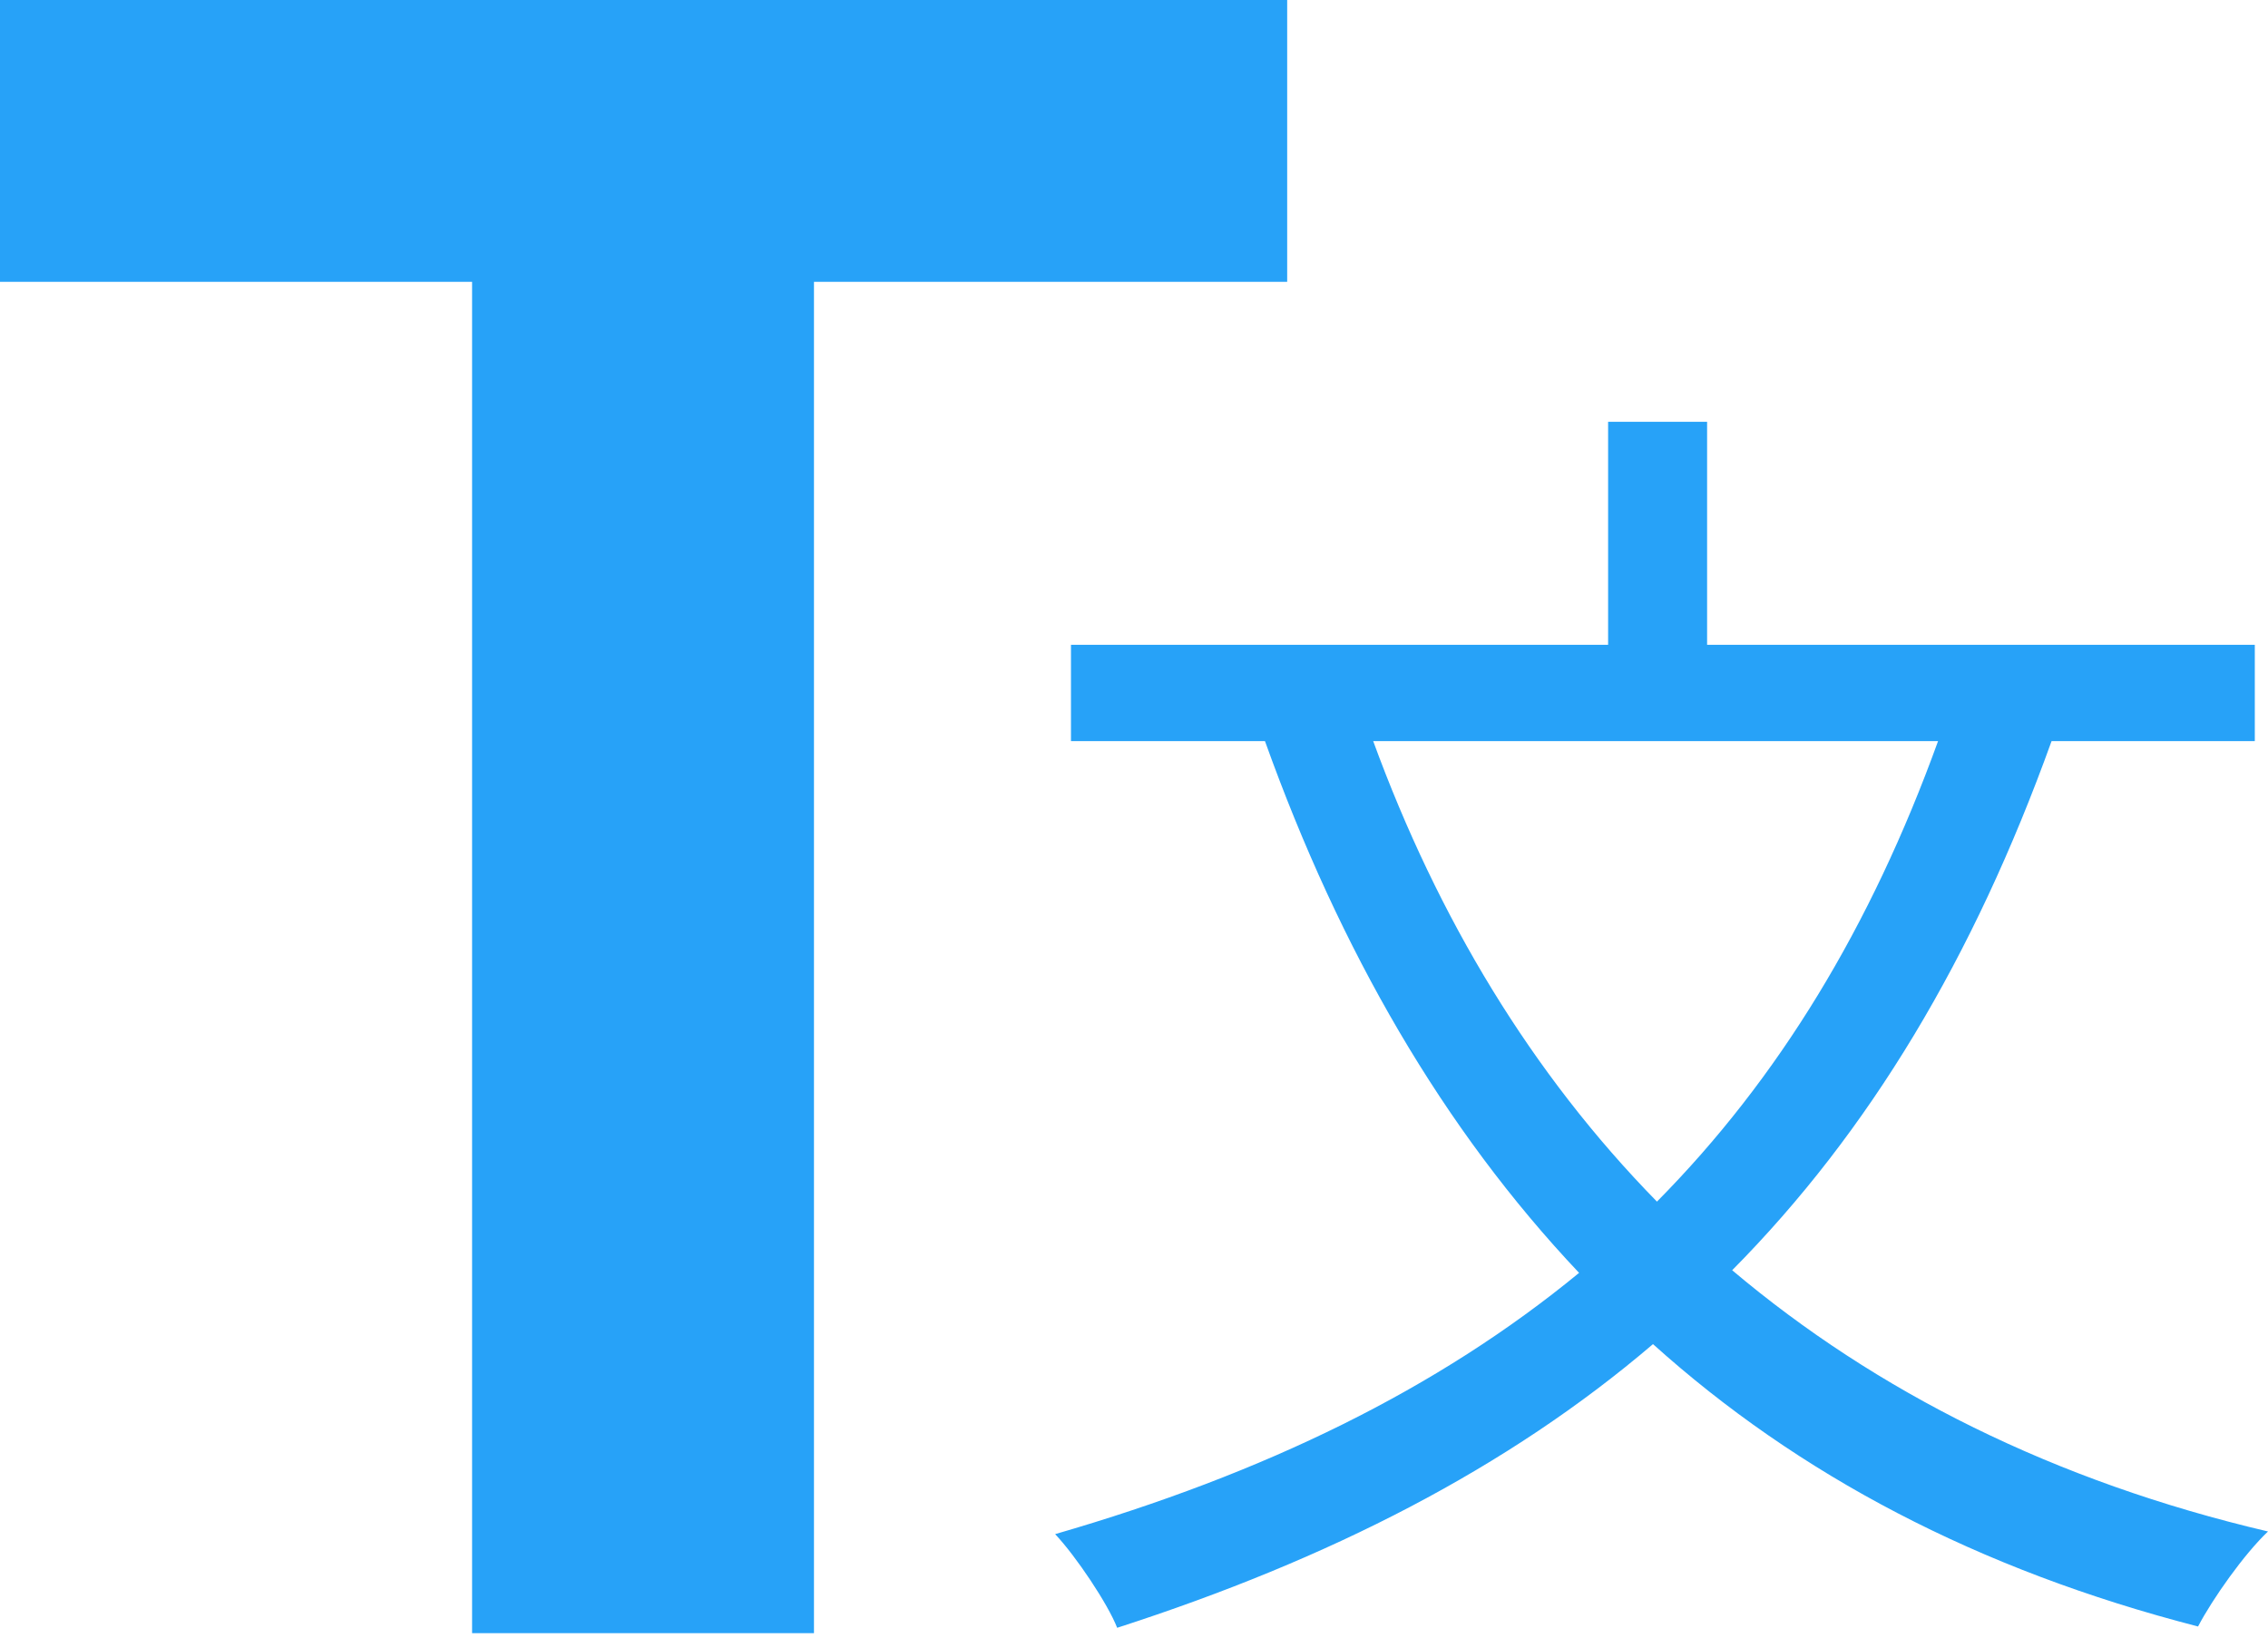 <svg width="180" height="130" viewBox="0 0 180 130" fill="none" xmlns="http://www.w3.org/2000/svg">
    <path fill-rule="evenodd" clip-rule="evenodd" d="M64.601 22.372V129.65H37.467V22.372H0V0H102.157V22.372H64.601ZM131.504 95.39C141.14 85.649 148.472 73.604 153.814 58.835H108.984C114.116 72.871 121.553 85.23 131.504 95.39ZM178.952 51.189V58.835H162.822C156.642 76.013 148.367 89.839 137.474 100.837C148.891 110.473 163.031 117.596 180 121.576C178.114 123.357 175.601 126.918 174.448 129.118C156.956 124.614 142.711 117.072 131.19 106.703C119.668 116.548 105.527 123.776 88.664 129.222C87.931 127.337 85.417 123.566 83.741 121.786C100.395 116.967 114.116 110.264 125.324 101.046C114.535 89.629 106.365 75.489 100.395 58.835H84.998V51.189H127.628V33.487H135.484V51.189H178.952Z" fill="#27A2F8"/>
</svg>